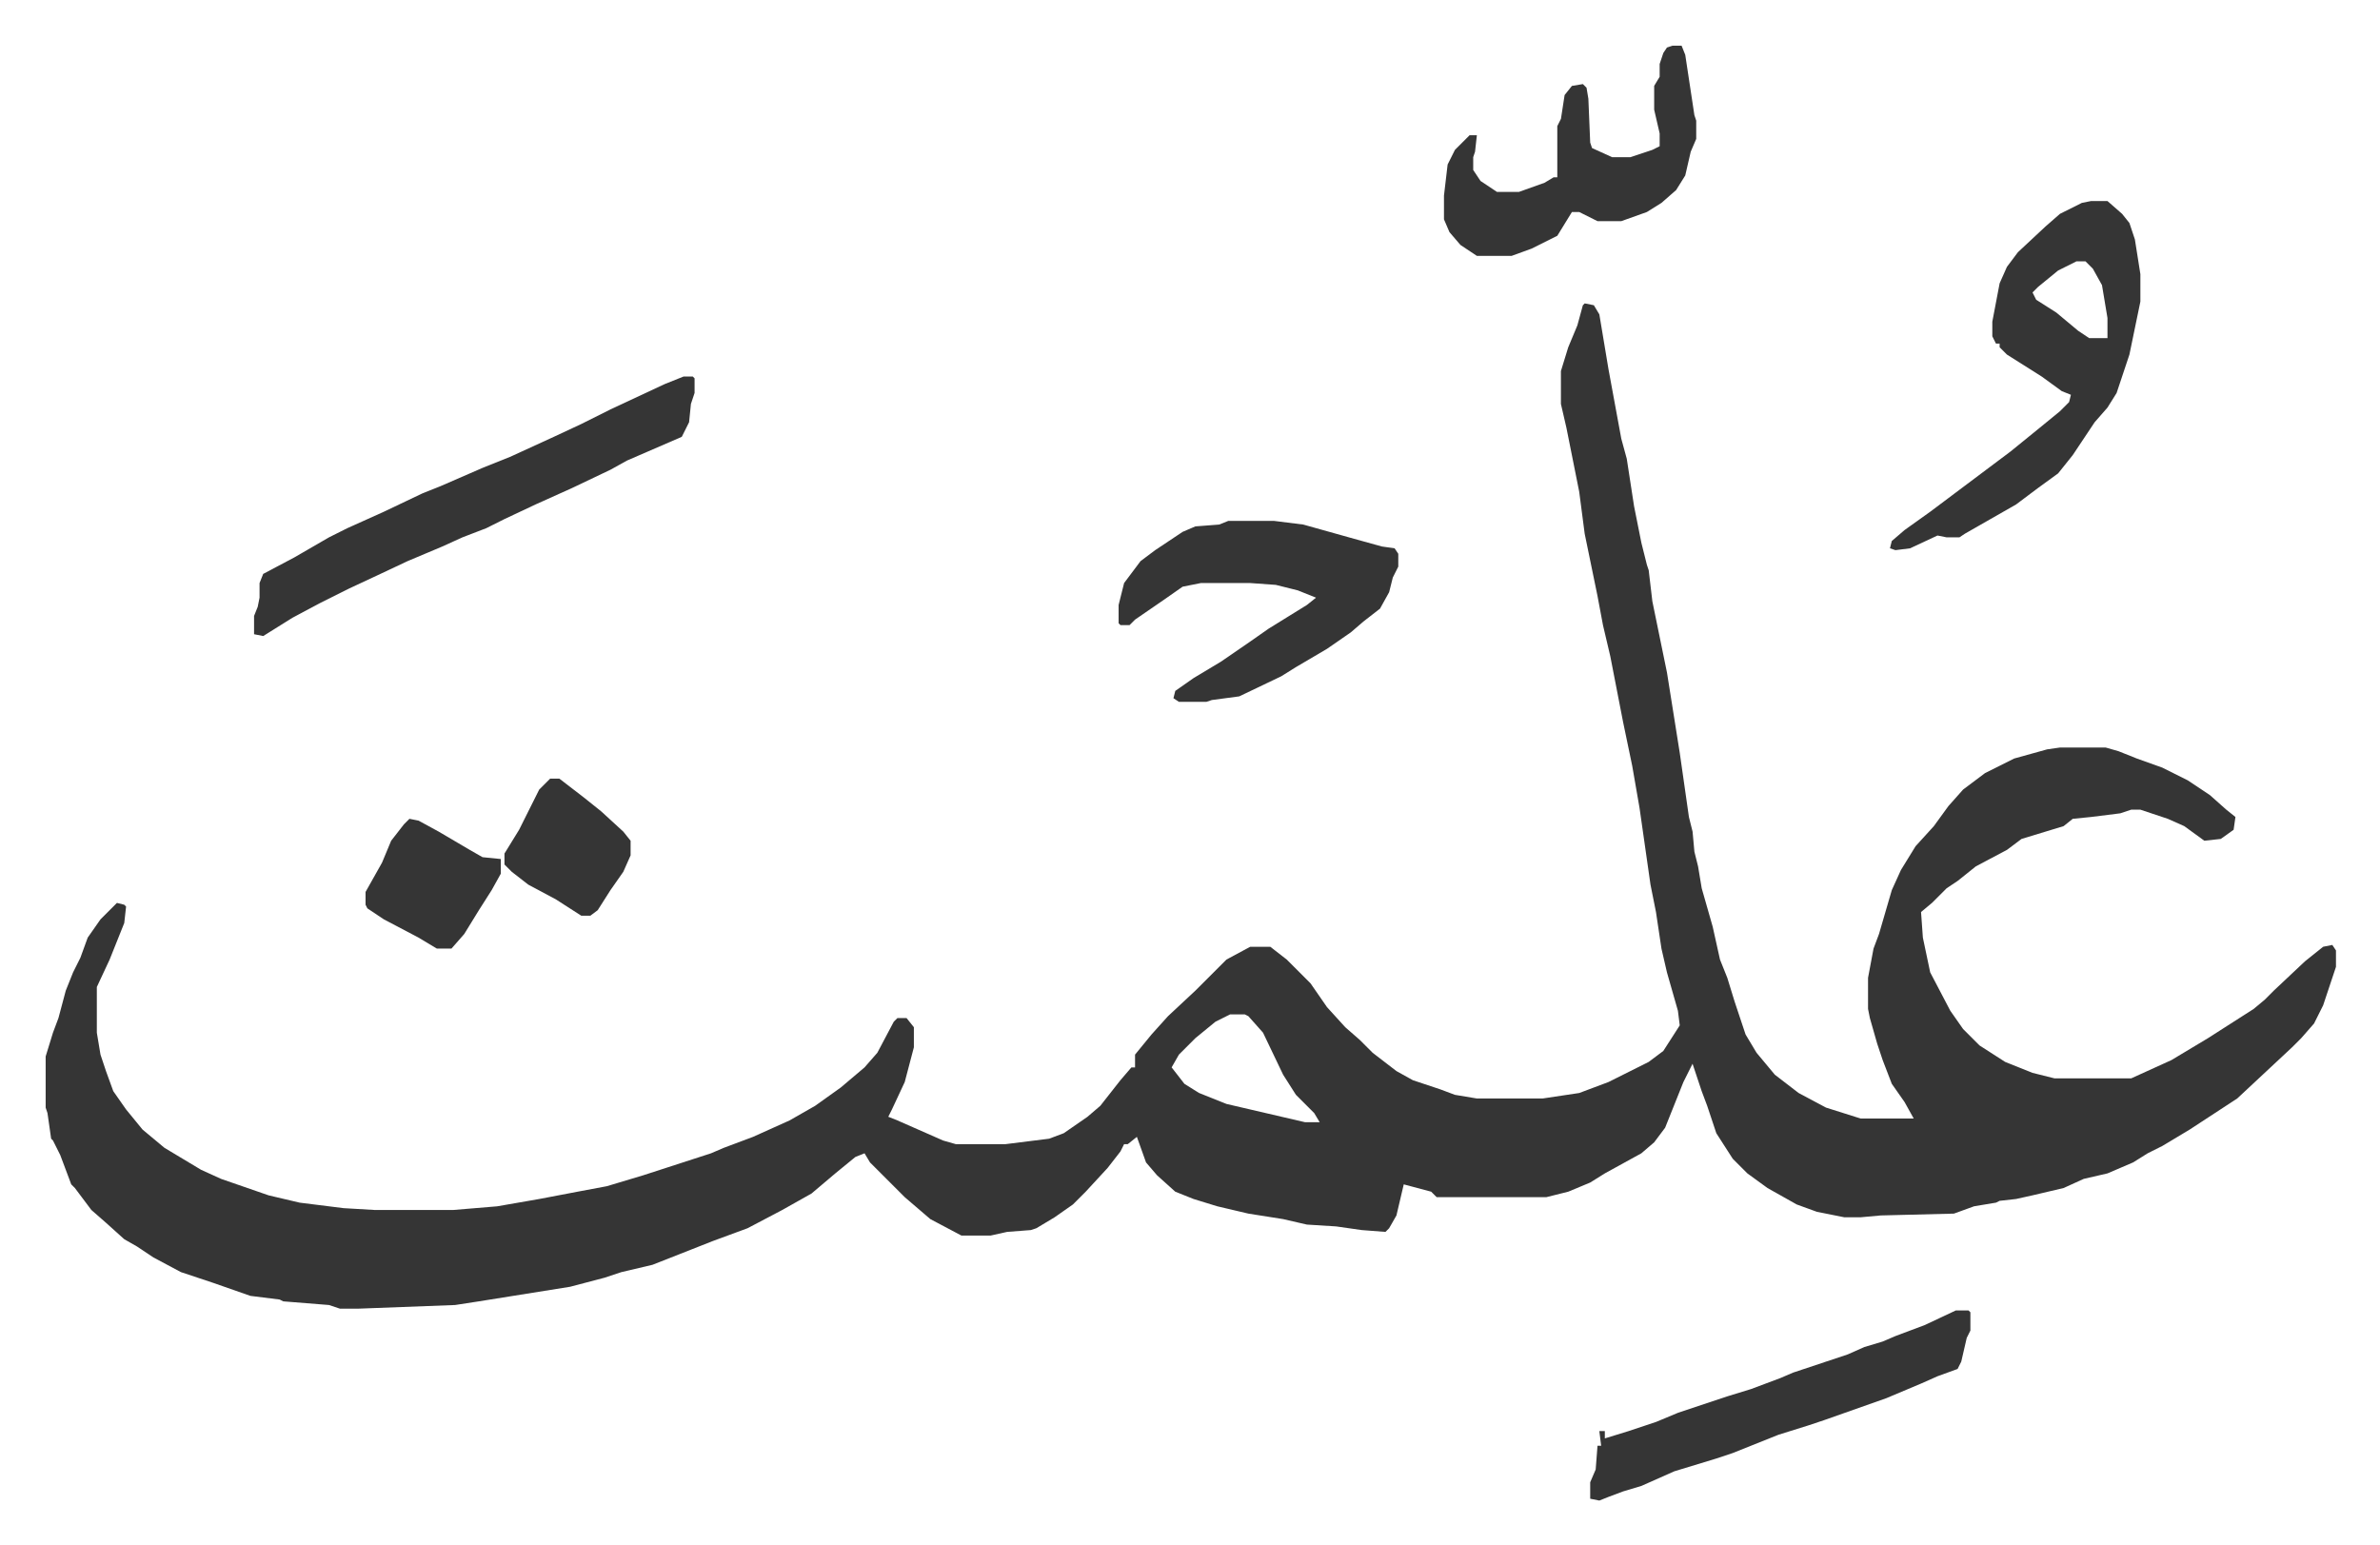 <svg xmlns="http://www.w3.org/2000/svg" viewBox="-25 324 1302.1 845.1">
    <path fill="#353535" id="rule_normal" d="m842 490 5 1 3 5 5 30 7 38 3 11 4 26 4 20 3 12 1 3 2 17 8 39 7 44 5 35 2 8 1 11 2 8 2 12 6 21 4 18 4 10 4 13 6 18 6 10 10 12 13 10 15 8 19 6h29l-5-9-7-10-5-13-3-9-4-14-1-5v-17l3-16 3-8 7-24 5-11 8-13 10-11 8-11 8-9 12-9 16-8 18-5 7-1h25l7 2 10 4 14 5 14 7 12 8 9 8 5 4-1 7-7 5-9 1-11-8-9-4-15-5h-5l-6 2-16 2-10 1-5 4-23 7-8 6-17 9-10 8-6 4-8 8-6 5 1 14 4 19 11 21 7 10 9 9 14 9 15 6 12 3h42l22-10 20-12 25-16 6-5 5-5 17-16 10-8 5-1 2 3v9l-3 9-4 12-5 10-7 8-5 5-15 14-15 14-26 17-15 9-8 4-8 5-14 6-13 3-11 5-17 4-9 2-9 1-2 1-12 2-11 4-40 1-11 1h-9l-15-3-11-4-16-9-11-8-8-8-9-14-5-15-3-8-5-15-5 10-10 25-6 8-7 6-20 11-8 5-12 5-12 3h-60l-3-3-15-4-4 17-4 7-2 2-13-1-14-2-16-1-13-3-19-3-17-4-13-4-10-4-10-9-6-7-5-14-5 4h-2l-2 4-7 9-12 13-7 7-10 7-10 6-3 1-13 1-9 2h-16l-17-9-14-12-19-19-3-5-5 2-11 9-13 11-16 9-19 10-19 7-33 13-17 4-9 3-19 5-50 8-13 2-53 2h-10l-6-2-25-2-2-1-16-2-20-7-18-6-15-8-9-6-7-4-10-9-8-7-9-12-2-2-6-16-4-8-1-1-2-14-1-3v-28l4-13 3-8 4-15 4-10 4-8 4-11 7-10 9-9 4 1 1 1-1 9-8 20-7 15v25l2 12 3 9 4 11 7 10 9 11 12 10 20 12 11 5 26 9 17 4 24 3 17 1h43l24-2 23-4 21-4 16-3 20-6 37-12 7-3 16-6 20-9 14-8 14-10 13-11 7-8 9-17 2-2h5l4 5v11l-5 19-7 15-2 4 5 2 25 11 7 2h27l24-3 8-3 13-9 7-6 11-14 6-7h2v-7l9-11 9-10 15-14 17-17 13-7h11l9 7 13 13 9 13 10 11 8 7 7 7 13 10 9 5 15 5 8 3 12 2h36l20-3 16-6 22-11 8-6 9-14-1-8-6-21-3-13-3-20-3-15-6-42-4-23-5-24-7-36-4-17-3-16-7-34-3-23-7-35-3-13v-18l4-13 5-12 3-11zM648 879l-8 4-11 9-9 9-4 7 7 9 8 5 15 6 43 10h8l-3-5-10-10-7-11-11-23-8-9-2-1z"/>
    <path fill="#353535" id="rule_normal" d="M1119 434h9l8 7 4 5 3 9 3 19v15l-6 29-7 21-5 8-7 8-12 18-8 10-11 8-12 9-28 16-3 2h-7l-5-1-15 7-8 1-3-1 1-4 7-6 14-10 16-12 16-12 12-9 16-13 11-9 5-5 1-4-5-2-11-8-19-12-4-4v-2h-2l-2-4v-8l4-21 4-9 6-8 15-14 8-7 12-6zm-8 33-10 5-11 9-3 3 2 4 11 7 12 10 6 4h10v-11l-3-18-5-9-4-4zm-762 63h5l1 1v8l-2 6-1 10-4 8-30 13-9 5-21 10-20 9-17 8-10 5-13 5-11 5-19 8-17 8-15 7-16 8-15 8-16 10-5-1v-10l2-5 1-5v-8l2-5 17-9 19-11 10-5 20-9 21-10 10-4 23-10 15-6 24-11 15-7 16-8 30-14zm298 79h25l16 2 25 7 18 5 7 1 2 3v7l-3 6-2 8-5 9-9 7-7 6-13 9-17 10-8 5-23 11-15 2-3 1h-15l-3-2 1-4 10-7 15-9 16-11 10-7 21-13 5-4-10-4-12-3-14-1h-27l-10 2-10 7-16 11-3 3h-5l-1-1v-10l3-12 9-12 8-6 15-10 7-3 13-1zm398 432h7l1 1v10l-2 4-3 13-2 4-11 4-9 4-19 8-34 12-9 3-16 5-25 10-9 3-23 7-18 8-10 3-8 3-5 2-5-1v-9l3-7 1-13h2l-1-8h3v4l13-4 15-5 12-5 27-9 13-4 16-6 7-3 30-10 9-4 10-3 7-3 16-6zM890 349h5l2 5 5 33 1 3v10l-3 7-3 13-5 8-8 7-8 5-14 5h-13l-10-5h-4l-8 13-14 7-11 4h-19l-9-6-6-7-3-7v-13l2-17 4-8 8-8h4l-1 9-1 3v7l4 6 9 6h12l14-5 5-3h2v-28l2-4 2-13 4-5 6-1 2 2 1 6 1 24 1 3 11 5h10l12-4 4-2v-7l-3-13v-13l3-5v-7l2-6 2-3zM199 772l5 1 11 6 17 10 7 4 10 1v8l-5 9-7 11-8 13-7 8h-8l-10-6-19-10-9-6-1-2v-7l9-16 5-12 7-9zm77-22h5l13 10 10 8 12 11 4 5v8l-4 9-7 10-7 11-4 3h-5l-14-9-15-8-9-7-4-4v-6l8-13 4-8 7-14z"/>
</svg>
